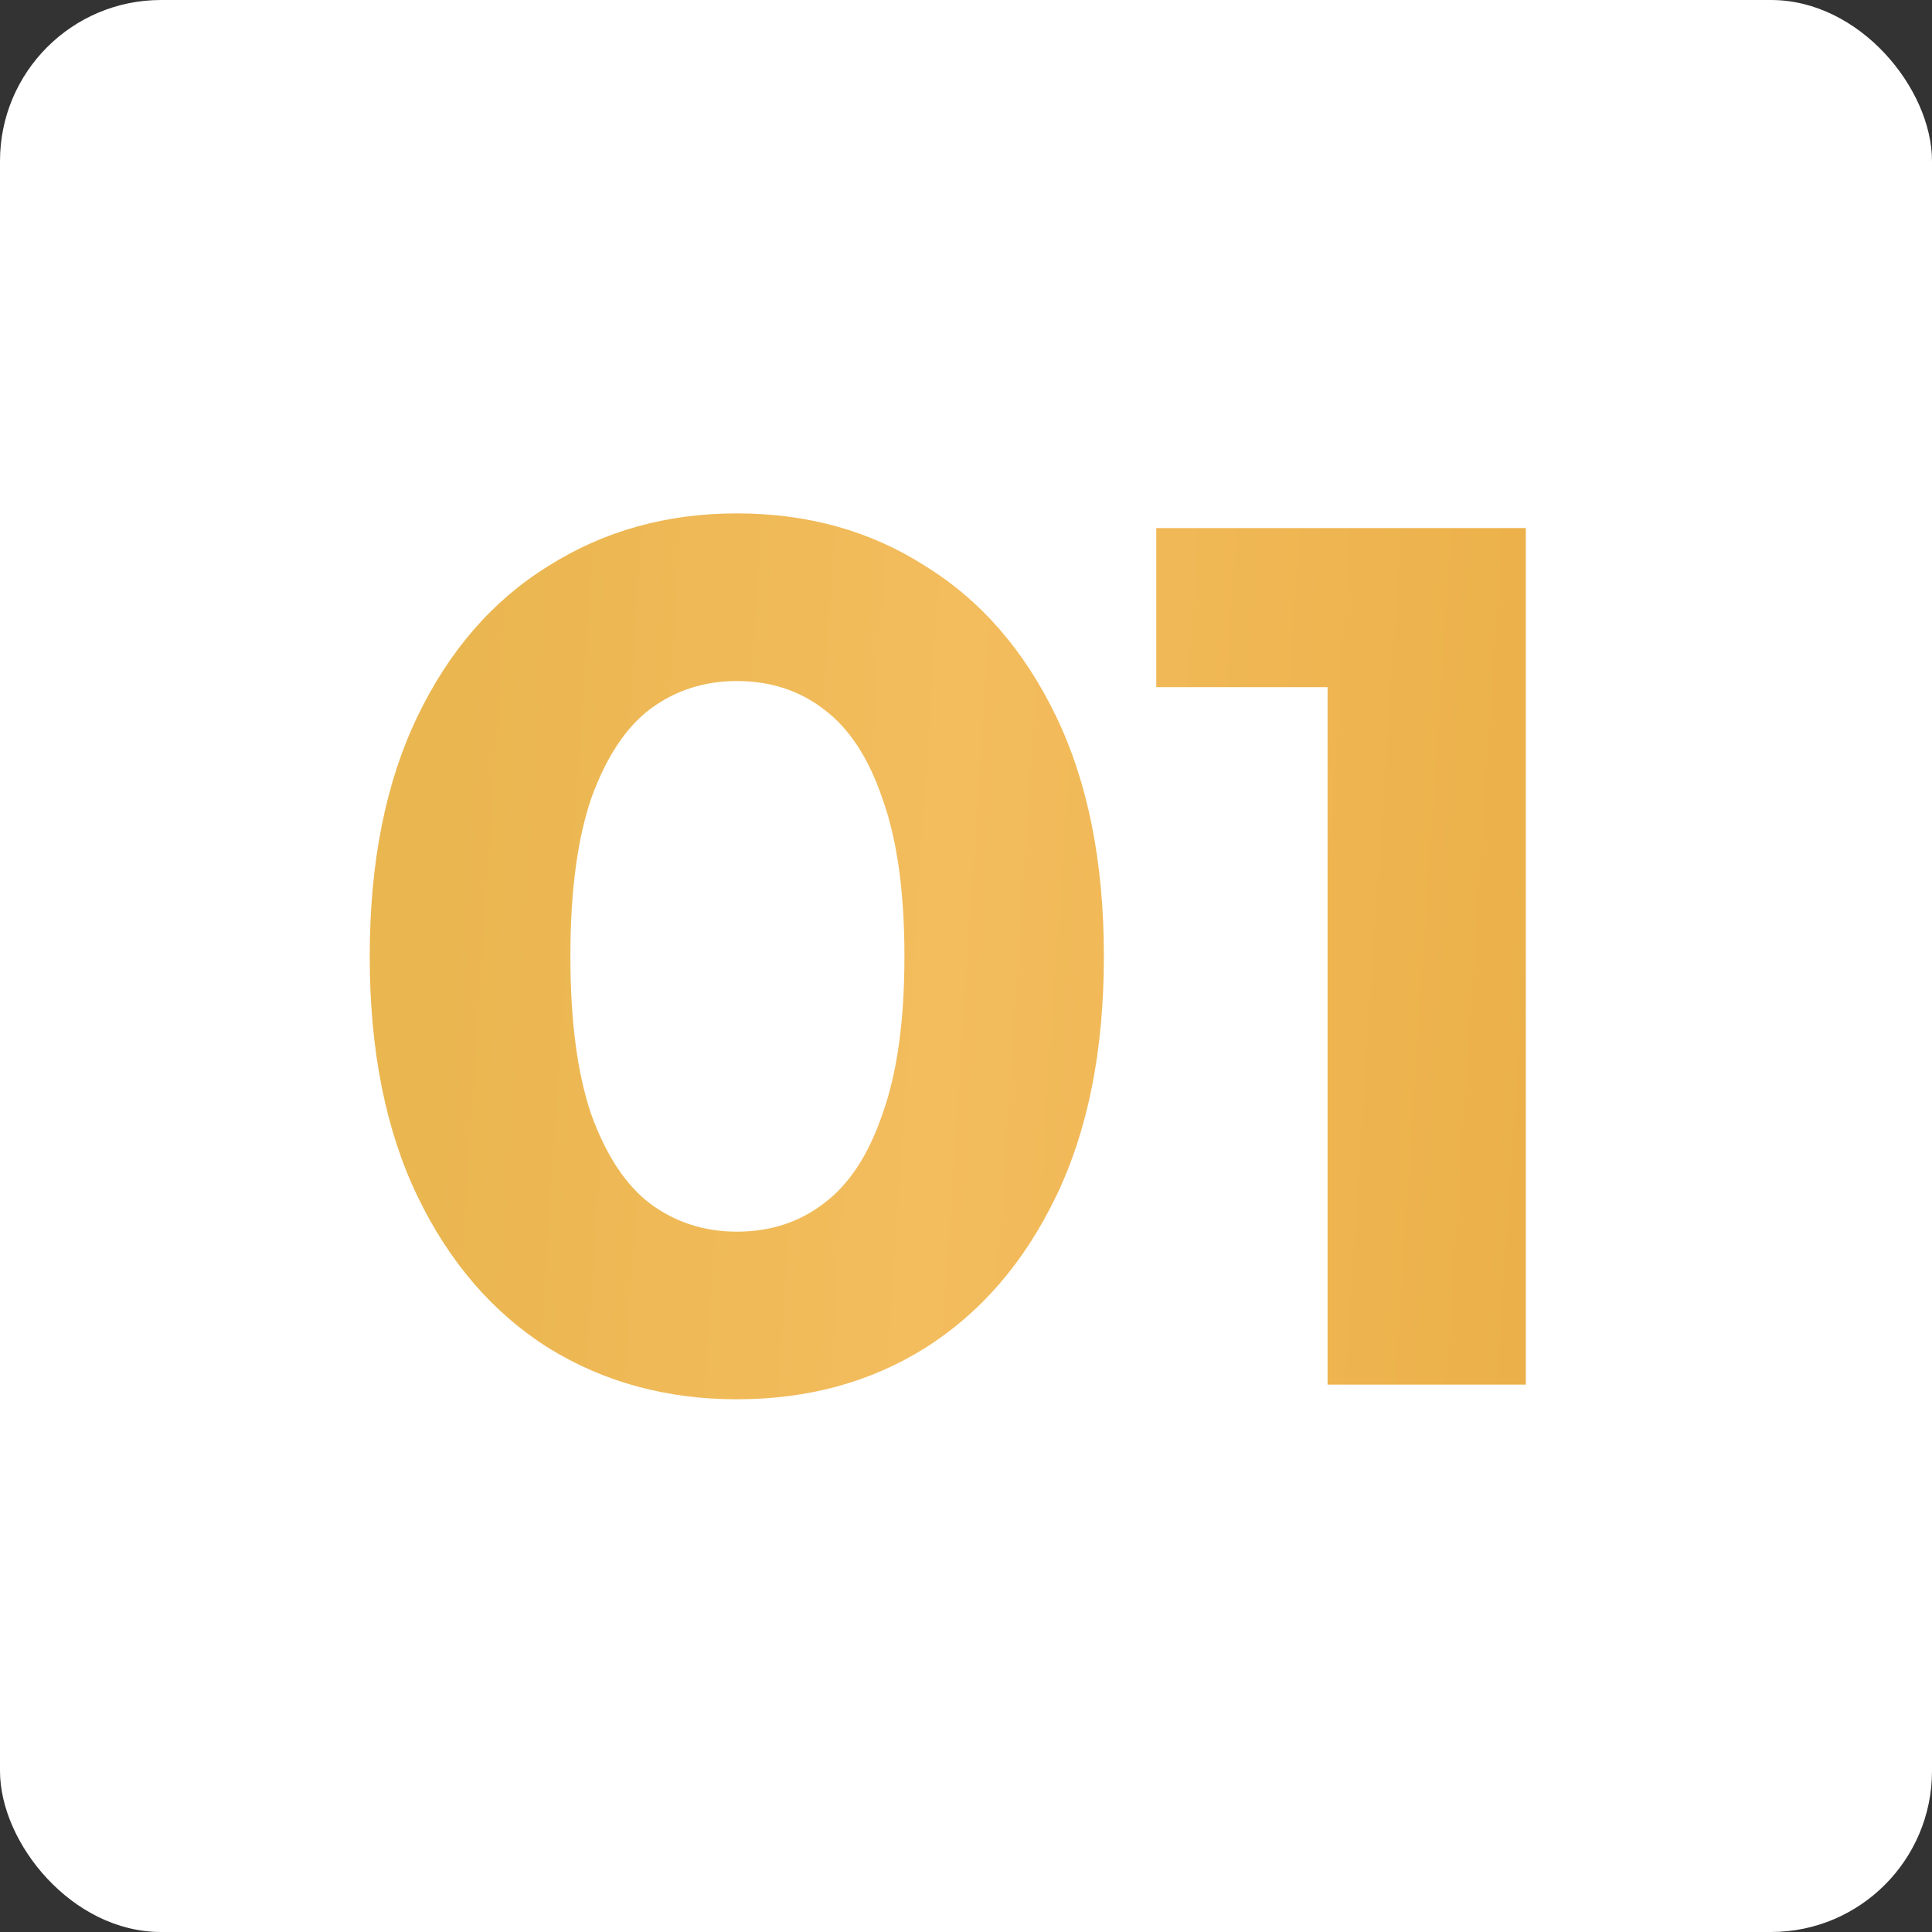 <?xml version="1.0" encoding="UTF-8"?> <svg xmlns="http://www.w3.org/2000/svg" width="60" height="60" viewBox="0 0 60 60" fill="none"><rect x="0" y="0" width="60" height="60" fill="#333333" stroke="none"/> <rect width="60" height="60" rx="5" fill="white"></rect> <path d="M22.882 43.456C20.703 43.456 18.753 42.924 17.03 41.86C15.307 40.771 13.952 39.2 12.964 37.148C11.976 35.096 11.482 32.613 11.482 29.7C11.482 26.787 11.976 24.304 12.964 22.252C13.952 20.2 15.307 18.642 17.03 17.578C18.753 16.489 20.703 15.944 22.882 15.944C25.086 15.944 27.037 16.489 28.734 17.578C30.457 18.642 31.812 20.2 32.8 22.252C33.788 24.304 34.282 26.787 34.282 29.7C34.282 32.613 33.788 35.096 32.8 37.148C31.812 39.2 30.457 40.771 28.734 41.86C27.037 42.924 25.086 43.456 22.882 43.456ZM22.882 38.25C23.921 38.25 24.82 37.959 25.58 37.376C26.365 36.793 26.973 35.869 27.404 34.602C27.86 33.335 28.088 31.701 28.088 29.7C28.088 27.699 27.86 26.065 27.404 24.798C26.973 23.531 26.365 22.607 25.58 22.024C24.82 21.441 23.921 21.15 22.882 21.15C21.869 21.15 20.969 21.441 20.184 22.024C19.424 22.607 18.816 23.531 18.36 24.798C17.929 26.065 17.714 27.699 17.714 29.7C17.714 31.701 17.929 33.335 18.36 34.602C18.816 35.869 19.424 36.793 20.184 37.376C20.969 37.959 21.869 38.25 22.882 38.25ZM41.229 43V18.68L43.889 21.34H35.909V16.4H47.385V43H41.229Z" fill="url(#paint0_linear_273_1075)"></path> <defs> <linearGradient id="paint0_linear_273_1075" x1="17.522" y1="-37.329" x2="57.094" y2="-34.729" gradientUnits="userSpaceOnUse"> <stop offset="0.014" stop-color="#EAB650"></stop> <stop offset="0.406" stop-color="#F3BC5D"></stop> <stop offset="1" stop-color="#E9AD44"></stop> </linearGradient> </defs> </svg> 